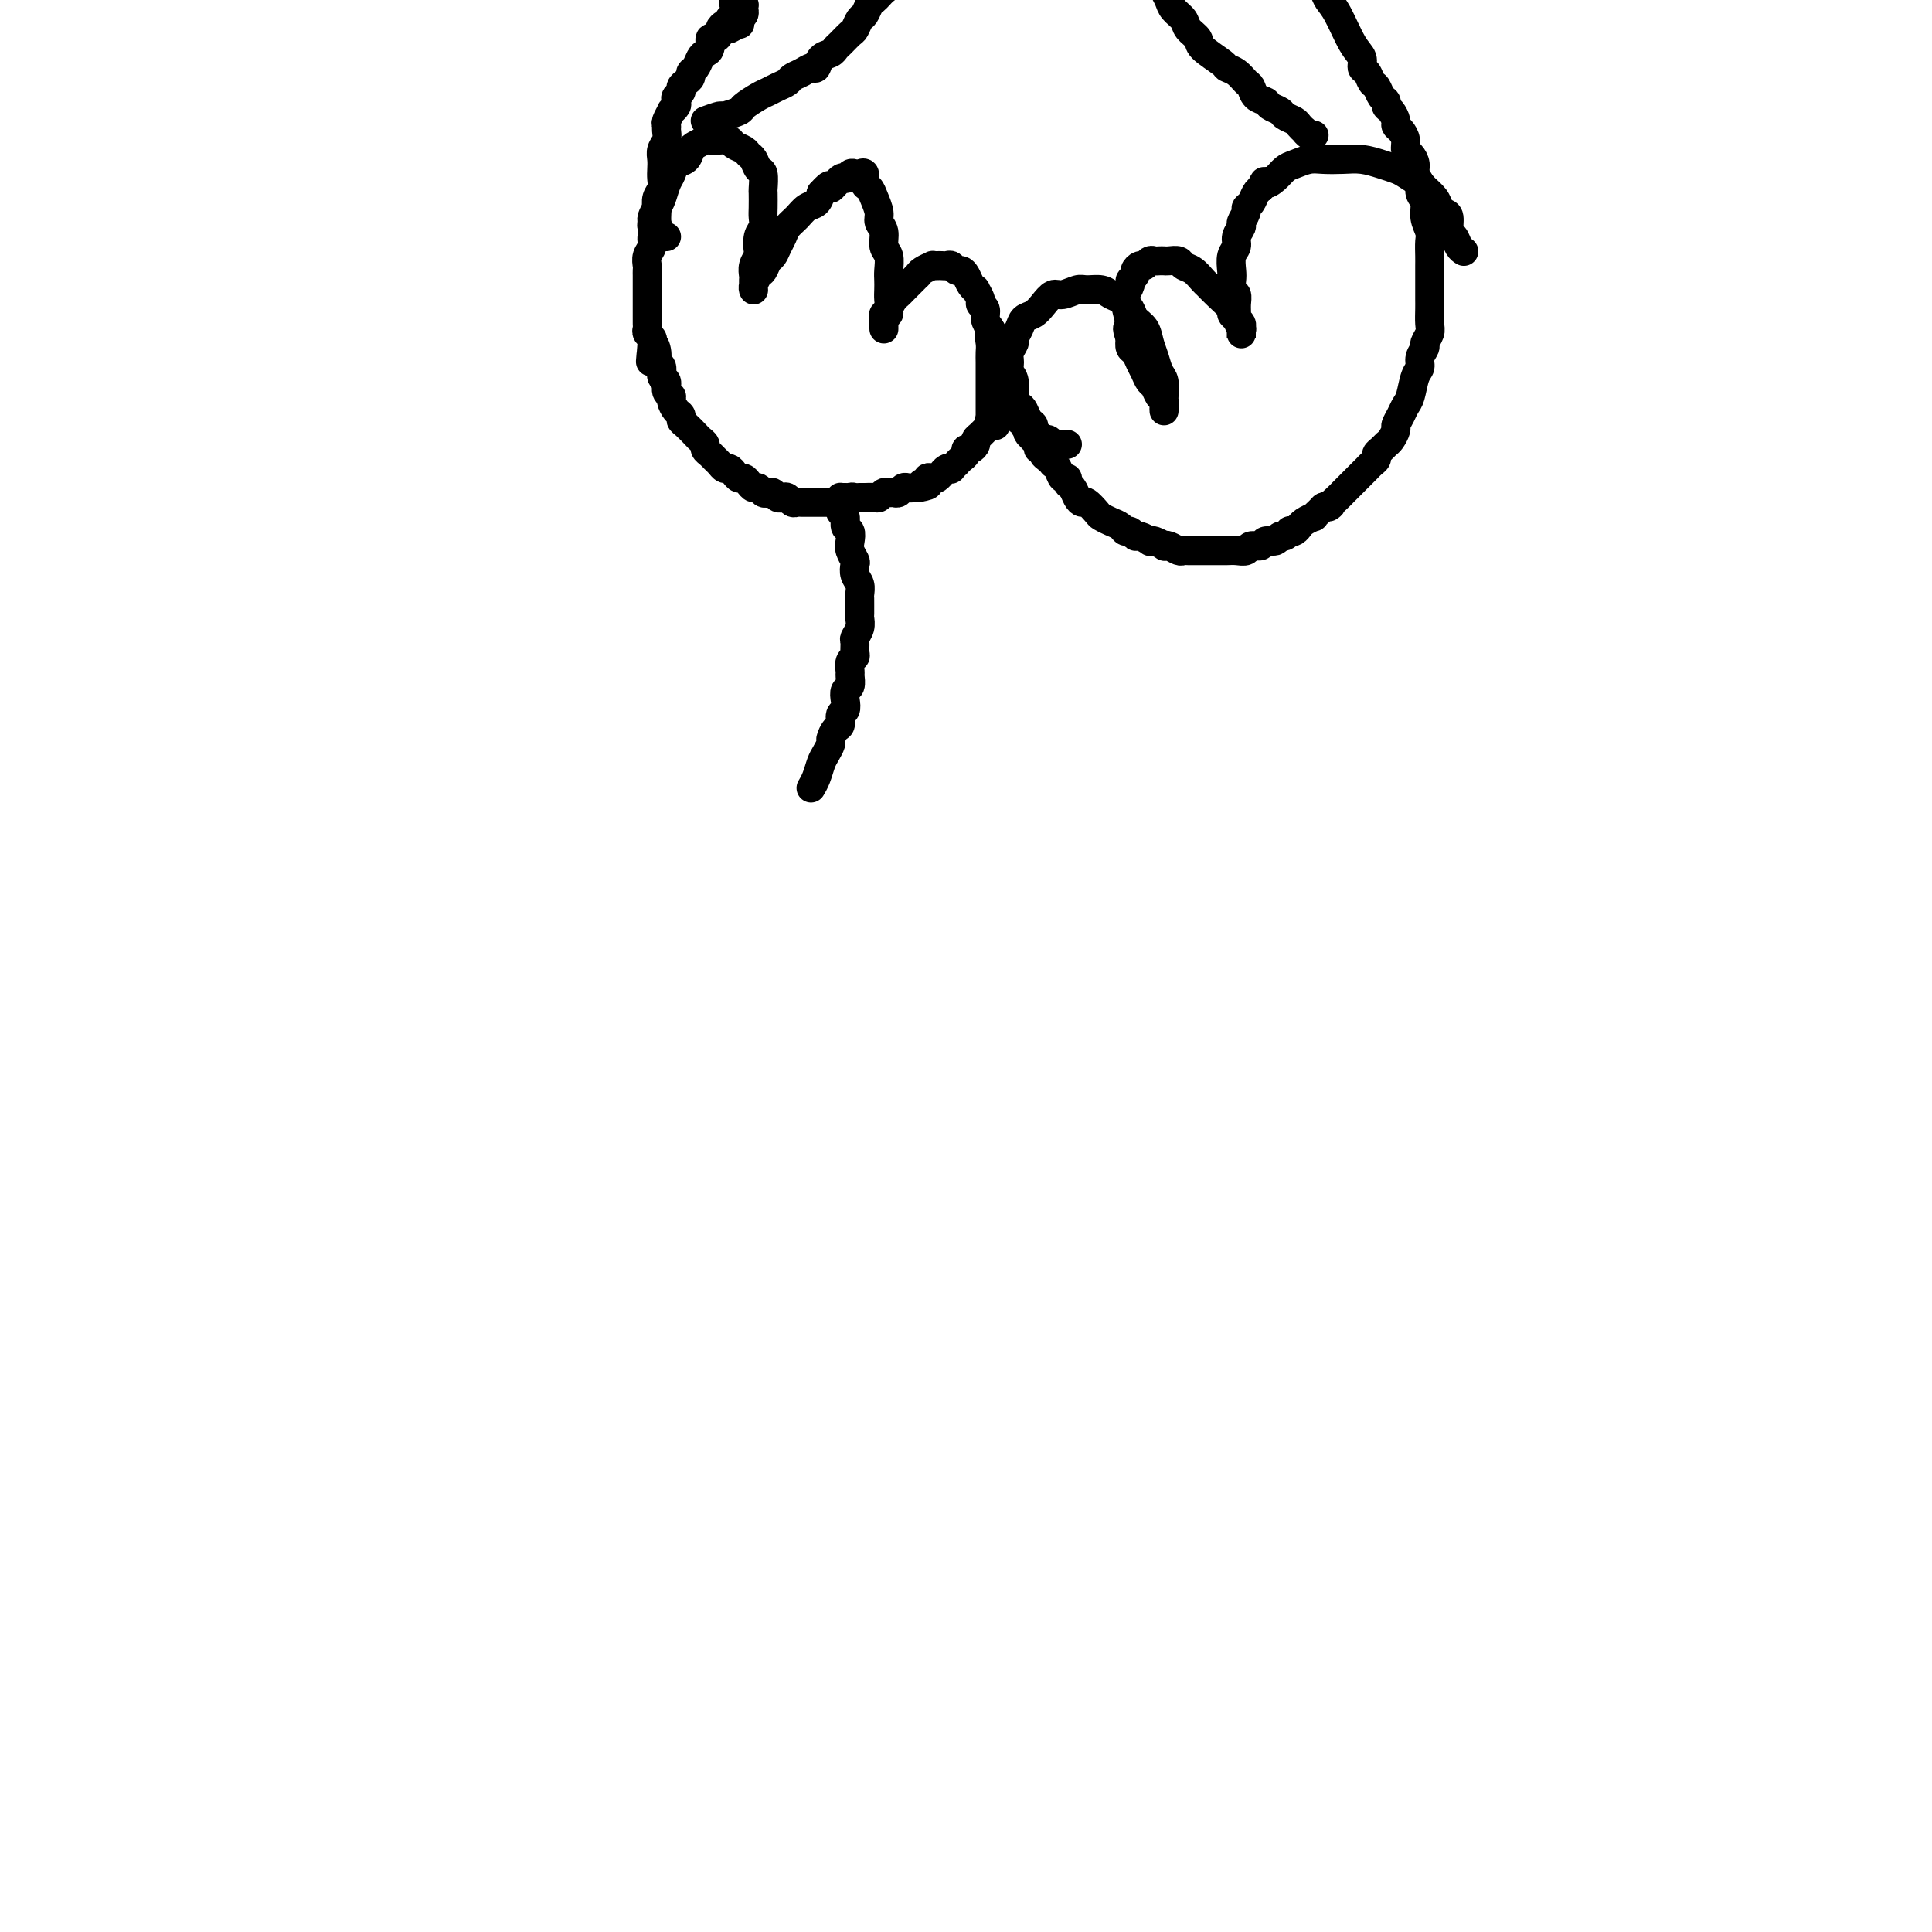 <svg viewBox='0 0 400 400' version='1.1' xmlns='http://www.w3.org/2000/svg' xmlns:xlink='http://www.w3.org/1999/xlink'><g fill='none' stroke='#000000' stroke-width='6' stroke-linecap='round' stroke-linejoin='round'><path d='M151,4c-0.002,-0.009 -0.003,-0.017 0,0c0.003,0.017 0.011,0.060 0,0c-0.011,-0.060 -0.041,-0.224 0,0c0.041,0.224 0.152,0.835 0,1c-0.152,0.165 -0.566,-0.115 -1,0c-0.434,0.115 -0.886,0.626 -1,1c-0.114,0.374 0.110,0.611 0,1c-0.110,0.389 -0.554,0.929 -1,1c-0.446,0.071 -0.893,-0.328 -1,0c-0.107,0.328 0.125,1.383 0,2c-0.125,0.617 -0.607,0.795 -1,1c-0.393,0.205 -0.696,0.436 -1,1c-0.304,0.564 -0.607,1.461 -1,2c-0.393,0.539 -0.875,0.722 -1,1c-0.125,0.278 0.106,0.652 0,1c-0.106,0.348 -0.551,0.671 -1,1c-0.449,0.329 -0.904,0.665 -1,1c-0.096,0.335 0.166,0.668 0,1c-0.166,0.332 -0.762,0.661 -1,1c-0.238,0.339 -0.120,0.686 0,1c0.120,0.314 0.243,0.595 0,1c-0.243,0.405 -0.850,0.934 -1,1c-0.150,0.066 0.157,-0.330 0,0c-0.157,0.330 -0.778,1.387 -1,2c-0.222,0.613 -0.045,0.783 0,1c0.045,0.217 -0.040,0.481 0,1c0.040,0.519 0.207,1.294 0,2c-0.207,0.706 -0.786,1.344 -1,2c-0.214,0.656 -0.061,1.330 0,2c0.061,0.670 0.030,1.335 0,2c-0.030,0.665 -0.061,1.329 0,2c0.061,0.671 0.212,1.350 0,2c-0.212,0.650 -0.788,1.273 -1,2c-0.212,0.727 -0.061,1.560 0,2c0.061,0.440 0.031,0.488 0,1c-0.031,0.512 -0.065,1.488 0,2c0.065,0.512 0.228,0.561 0,1c-0.228,0.439 -0.846,1.269 -1,2c-0.154,0.731 0.155,1.362 0,2c-0.155,0.638 -0.774,1.284 -1,2c-0.226,0.716 -0.061,1.501 0,2c0.061,0.499 0.016,0.711 0,1c-0.016,0.289 -0.004,0.655 0,1c0.004,0.345 0.001,0.668 0,1c-0.001,0.332 -0.000,0.674 0,1c0.000,0.326 0.000,0.637 0,1c-0.000,0.363 -0.000,0.780 0,1c0.000,0.220 0.000,0.244 0,1c-0.000,0.756 -0.001,2.244 0,3c0.001,0.756 0.004,0.780 0,1c-0.004,0.220 -0.015,0.636 0,1c0.015,0.364 0.056,0.675 0,1c-0.056,0.325 -0.207,0.664 0,1c0.207,0.336 0.774,0.667 1,1c0.226,0.333 0.113,0.666 0,1'/><path d='M135,71c-0.529,7.158 -0.353,2.552 0,1c0.353,-1.552 0.883,-0.050 1,1c0.117,1.050 -0.180,1.647 0,2c0.180,0.353 0.837,0.462 1,1c0.163,0.538 -0.167,1.505 0,2c0.167,0.495 0.832,0.518 1,1c0.168,0.482 -0.161,1.425 0,2c0.161,0.575 0.813,0.784 1,1c0.187,0.216 -0.092,0.438 0,1c0.092,0.562 0.553,1.464 1,2c0.447,0.536 0.879,0.707 1,1c0.121,0.293 -0.069,0.708 0,1c0.069,0.292 0.396,0.459 1,1c0.604,0.541 1.485,1.454 2,2c0.515,0.546 0.663,0.724 1,1c0.337,0.276 0.864,0.651 1,1c0.136,0.349 -0.118,0.672 0,1c0.118,0.328 0.609,0.662 1,1c0.391,0.338 0.682,0.682 1,1c0.318,0.318 0.663,0.611 1,1c0.337,0.389 0.668,0.874 1,1c0.332,0.126 0.666,-0.107 1,0c0.334,0.107 0.667,0.555 1,1c0.333,0.445 0.667,0.889 1,1c0.333,0.111 0.667,-0.110 1,0c0.333,0.110 0.667,0.552 1,1c0.333,0.448 0.667,0.904 1,1c0.333,0.096 0.667,-0.167 1,0c0.333,0.167 0.667,0.763 1,1c0.333,0.237 0.667,0.115 1,0c0.333,-0.115 0.667,-0.223 1,0c0.333,0.223 0.667,0.778 1,1c0.333,0.222 0.667,0.112 1,0c0.333,-0.112 0.667,-0.226 1,0c0.333,0.226 0.667,0.793 1,1c0.333,0.207 0.667,0.056 1,0c0.333,-0.056 0.667,-0.015 1,0c0.333,0.015 0.667,0.004 1,0c0.333,-0.004 0.667,-0.001 1,0c0.333,0.001 0.667,0.000 1,0c0.333,-0.000 0.667,-0.000 1,0c0.333,0.000 0.667,0.001 1,0c0.333,-0.001 0.667,-0.004 1,0c0.333,0.004 0.667,0.015 1,0c0.333,-0.015 0.667,-0.057 1,0c0.333,0.057 0.666,0.211 1,0c0.334,-0.211 0.671,-0.789 1,-1c0.329,-0.211 0.651,-0.056 1,0c0.349,0.056 0.723,0.011 1,0c0.277,-0.011 0.455,0.011 1,0c0.545,-0.011 1.455,-0.056 2,0c0.545,0.056 0.723,0.212 1,0c0.277,-0.212 0.651,-0.793 1,-1c0.349,-0.207 0.671,-0.041 1,0c0.329,0.041 0.666,-0.041 1,0c0.334,0.041 0.667,0.207 1,0c0.333,-0.207 0.667,-0.788 1,-1c0.333,-0.212 0.667,-0.057 1,0c0.333,0.057 0.667,0.016 1,0c0.333,-0.016 0.667,-0.008 1,0'/><path d='M190,101c4.030,-0.707 1.604,-0.973 1,-1c-0.604,-0.027 0.613,0.185 1,0c0.387,-0.185 -0.055,-0.767 0,-1c0.055,-0.233 0.606,-0.119 1,0c0.394,0.119 0.632,0.242 1,0c0.368,-0.242 0.868,-0.848 1,-1c0.132,-0.152 -0.104,0.152 0,0c0.104,-0.152 0.549,-0.758 1,-1c0.451,-0.242 0.908,-0.121 1,0c0.092,0.121 -0.182,0.240 0,0c0.182,-0.240 0.818,-0.839 1,-1c0.182,-0.161 -0.092,0.115 0,0c0.092,-0.115 0.551,-0.622 1,-1c0.449,-0.378 0.890,-0.626 1,-1c0.110,-0.374 -0.111,-0.874 0,-1c0.111,-0.126 0.554,0.121 1,0c0.446,-0.121 0.894,-0.609 1,-1c0.106,-0.391 -0.129,-0.683 0,-1c0.129,-0.317 0.622,-0.659 1,-1c0.378,-0.341 0.641,-0.683 1,-1c0.359,-0.317 0.814,-0.611 1,-1c0.186,-0.389 0.103,-0.874 0,-1c-0.103,-0.126 -0.225,0.106 0,0c0.225,-0.106 0.796,-0.549 1,-1c0.204,-0.451 0.039,-0.908 0,-1c-0.039,-0.092 0.046,0.182 0,0c-0.046,-0.182 -0.223,-0.820 0,-1c0.223,-0.180 0.844,0.096 1,0c0.156,-0.096 -0.154,-0.565 0,-1c0.154,-0.435 0.774,-0.834 1,-1c0.226,-0.166 0.060,-0.097 0,0c-0.060,0.097 -0.012,0.222 0,0c0.012,-0.222 -0.011,-0.792 0,-1c0.011,-0.208 0.055,-0.056 0,0c-0.055,0.056 -0.211,0.015 0,0c0.211,-0.015 0.789,-0.004 1,0c0.211,0.004 0.057,0.001 0,0c-0.057,-0.001 -0.015,-0.001 0,0c0.015,0.001 0.004,0.004 0,0c-0.004,-0.004 -0.001,-0.015 0,0c0.001,0.015 0.000,0.057 0,0c-0.000,-0.057 0.000,-0.213 0,0c-0.000,0.213 -0.001,0.796 0,1c0.001,0.204 0.003,0.030 0,0c-0.003,-0.030 -0.011,0.086 0,0c0.011,-0.086 0.040,-0.373 0,0c-0.040,0.373 -0.150,1.406 0,2c0.150,0.594 0.561,0.751 1,1c0.439,0.249 0.905,0.592 1,1c0.095,0.408 -0.181,0.883 0,1c0.181,0.117 0.818,-0.122 1,0c0.182,0.122 -0.091,0.606 0,1c0.091,0.394 0.545,0.697 1,1'/><path d='M213,89c0.635,1.480 0.222,1.180 0,1c-0.222,-0.180 -0.251,-0.242 0,0c0.251,0.242 0.784,0.787 1,1c0.216,0.213 0.114,0.095 0,0c-0.114,-0.095 -0.242,-0.166 0,0c0.242,0.166 0.852,0.569 1,1c0.148,0.431 -0.167,0.890 0,1c0.167,0.110 0.814,-0.129 1,0c0.186,0.129 -0.091,0.625 0,1c0.091,0.375 0.549,0.630 1,1c0.451,0.370 0.895,0.855 1,1c0.105,0.145 -0.130,-0.049 0,0c0.130,0.049 0.626,0.341 1,1c0.374,0.659 0.625,1.686 1,2c0.375,0.314 0.874,-0.083 1,0c0.126,0.083 -0.122,0.647 0,1c0.122,0.353 0.614,0.494 1,1c0.386,0.506 0.666,1.378 1,2c0.334,0.622 0.722,0.993 1,1c0.278,0.007 0.445,-0.349 1,0c0.555,0.349 1.497,1.404 2,2c0.503,0.596 0.569,0.733 1,1c0.431,0.267 1.229,0.664 2,1c0.771,0.336 1.515,0.611 2,1c0.485,0.389 0.712,0.893 1,1c0.288,0.107 0.637,-0.181 1,0c0.363,0.181 0.740,0.832 1,1c0.260,0.168 0.403,-0.147 1,0c0.597,0.147 1.648,0.758 2,1c0.352,0.242 0.005,0.116 0,0c-0.005,-0.116 0.331,-0.224 1,0c0.669,0.224 1.671,0.778 2,1c0.329,0.222 -0.015,0.112 0,0c0.015,-0.112 0.388,-0.226 1,0c0.612,0.226 1.462,0.793 2,1c0.538,0.207 0.763,0.056 1,0c0.237,-0.056 0.486,-0.015 1,0c0.514,0.015 1.292,0.004 2,0c0.708,-0.004 1.345,0.000 2,0c0.655,-0.000 1.326,-0.004 2,0c0.674,0.004 1.350,0.016 2,0c0.650,-0.016 1.272,-0.061 2,0c0.728,0.061 1.561,0.228 2,0c0.439,-0.228 0.485,-0.850 1,-1c0.515,-0.150 1.500,0.171 2,0c0.500,-0.171 0.516,-0.834 1,-1c0.484,-0.166 1.435,0.166 2,0c0.565,-0.166 0.742,-0.828 1,-1c0.258,-0.172 0.595,0.146 1,0c0.405,-0.146 0.879,-0.756 1,-1c0.121,-0.244 -0.109,-0.121 0,0c0.109,0.121 0.559,0.239 1,0c0.441,-0.239 0.874,-0.834 1,-1c0.126,-0.166 -0.054,0.096 0,0c0.054,-0.096 0.343,-0.551 1,-1c0.657,-0.449 1.681,-0.894 2,-1c0.319,-0.106 -0.068,0.125 0,0c0.068,-0.125 0.591,-0.607 1,-1c0.409,-0.393 0.705,-0.696 1,-1'/><path d='M274,105c2.902,-1.283 1.158,0.008 1,0c-0.158,-0.008 1.271,-1.315 2,-2c0.729,-0.685 0.759,-0.747 1,-1c0.241,-0.253 0.694,-0.698 1,-1c0.306,-0.302 0.464,-0.462 1,-1c0.536,-0.538 1.449,-1.454 2,-2c0.551,-0.546 0.739,-0.724 1,-1c0.261,-0.276 0.595,-0.652 1,-1c0.405,-0.348 0.882,-0.670 1,-1c0.118,-0.330 -0.122,-0.670 0,-1c0.122,-0.330 0.606,-0.651 1,-1c0.394,-0.349 0.697,-0.726 1,-1c0.303,-0.274 0.606,-0.444 1,-1c0.394,-0.556 0.879,-1.498 1,-2c0.121,-0.502 -0.123,-0.565 0,-1c0.123,-0.435 0.611,-1.243 1,-2c0.389,-0.757 0.677,-1.462 1,-2c0.323,-0.538 0.679,-0.907 1,-2c0.321,-1.093 0.607,-2.908 1,-4c0.393,-1.092 0.894,-1.462 1,-2c0.106,-0.538 -0.182,-1.245 0,-2c0.182,-0.755 0.833,-1.557 1,-2c0.167,-0.443 -0.151,-0.528 0,-1c0.151,-0.472 0.773,-1.333 1,-2c0.227,-0.667 0.061,-1.141 0,-2c-0.061,-0.859 -0.016,-2.103 0,-3c0.016,-0.897 0.004,-1.447 0,-2c-0.004,-0.553 -0.001,-1.111 0,-2c0.001,-0.889 0.001,-2.110 0,-3c-0.001,-0.890 -0.004,-1.448 0,-2c0.004,-0.552 0.016,-1.096 0,-2c-0.016,-0.904 -0.061,-2.167 0,-3c0.061,-0.833 0.228,-1.234 0,-2c-0.228,-0.766 -0.850,-1.896 -1,-3c-0.150,-1.104 0.171,-2.182 0,-3c-0.171,-0.818 -0.833,-1.375 -1,-2c-0.167,-0.625 0.162,-1.319 0,-2c-0.162,-0.681 -0.813,-1.351 -1,-2c-0.187,-0.649 0.091,-1.277 0,-2c-0.091,-0.723 -0.550,-1.542 -1,-2c-0.450,-0.458 -0.890,-0.555 -1,-1c-0.110,-0.445 0.112,-1.236 0,-2c-0.112,-0.764 -0.556,-1.500 -1,-2c-0.444,-0.500 -0.889,-0.764 -1,-1c-0.111,-0.236 0.111,-0.443 0,-1c-0.111,-0.557 -0.554,-1.463 -1,-2c-0.446,-0.537 -0.893,-0.706 -1,-1c-0.107,-0.294 0.126,-0.713 0,-1c-0.126,-0.287 -0.612,-0.443 -1,-1c-0.388,-0.557 -0.677,-1.514 -1,-2c-0.323,-0.486 -0.680,-0.500 -1,-1c-0.320,-0.500 -0.603,-1.485 -1,-2c-0.397,-0.515 -0.908,-0.561 -1,-1c-0.092,-0.439 0.236,-1.272 0,-2c-0.236,-0.728 -1.036,-1.353 -2,-3c-0.964,-1.647 -2.094,-4.318 -3,-6c-0.906,-1.682 -1.590,-2.376 -2,-3c-0.410,-0.624 -0.546,-1.178 -1,-2c-0.454,-0.822 -1.227,-1.911 -2,-3'/><path d='M272,-5c-2.894,-5.545 -1.128,-3.407 -1,-3c0.128,0.407 -1.380,-0.917 -2,-2c-0.620,-1.083 -0.350,-1.925 -1,-3c-0.650,-1.075 -2.220,-2.383 -3,-3c-0.780,-0.617 -0.770,-0.544 -1,-1c-0.230,-0.456 -0.701,-1.442 -1,-2c-0.299,-0.558 -0.427,-0.689 -1,-1c-0.573,-0.311 -1.592,-0.803 -2,-1c-0.408,-0.197 -0.204,-0.098 0,0'/><path d='M151,6c0.837,-0.447 1.674,-0.894 2,-1c0.326,-0.106 0.140,0.130 0,0c-0.140,-0.130 -0.234,-0.627 0,-1c0.234,-0.373 0.794,-0.622 1,-1c0.206,-0.378 0.056,-0.886 0,-1c-0.056,-0.114 -0.019,0.166 0,0c0.019,-0.166 0.019,-0.776 0,-1c-0.019,-0.224 -0.058,-0.060 0,0c0.058,0.060 0.211,0.016 0,0c-0.211,-0.016 -0.788,-0.005 -1,0c-0.212,0.005 -0.061,0.002 0,0c0.061,-0.002 0.030,-0.004 0,0c-0.030,0.004 -0.060,0.015 0,0c0.060,-0.015 0.212,-0.057 0,0c-0.212,0.057 -0.786,0.212 -1,0c-0.214,-0.212 -0.067,-0.792 0,-1c0.067,-0.208 0.055,-0.044 0,0c-0.055,0.044 -0.151,-0.033 0,0c0.151,0.033 0.550,0.178 1,0c0.450,-0.178 0.950,-0.677 1,-1c0.050,-0.323 -0.350,-0.471 0,-1c0.350,-0.529 1.448,-1.440 2,-2c0.552,-0.560 0.556,-0.770 1,-1c0.444,-0.230 1.329,-0.480 2,-1c0.671,-0.520 1.128,-1.309 2,-2c0.872,-0.691 2.158,-1.283 3,-2c0.842,-0.717 1.240,-1.559 2,-2c0.760,-0.441 1.883,-0.481 3,-1c1.117,-0.519 2.229,-1.516 3,-2c0.771,-0.484 1.201,-0.455 2,-1c0.799,-0.545 1.965,-1.662 3,-2c1.035,-0.338 1.937,0.105 3,0c1.063,-0.105 2.286,-0.759 3,-1c0.714,-0.241 0.918,-0.069 1,0c0.082,0.069 0.041,0.034 0,0'/><path d='M138,49c-0.453,0.001 -0.906,0.001 -1,0c-0.094,-0.001 0.171,-0.004 0,0c-0.171,0.004 -0.777,0.016 -1,0c-0.223,-0.016 -0.064,-0.060 0,0c0.064,0.060 0.031,0.223 0,0c-0.031,-0.223 -0.062,-0.832 0,-1c0.062,-0.168 0.216,0.107 0,0c-0.216,-0.107 -0.801,-0.594 -1,-1c-0.199,-0.406 -0.012,-0.732 0,-1c0.012,-0.268 -0.151,-0.480 0,-1c0.151,-0.520 0.617,-1.348 1,-2c0.383,-0.652 0.684,-1.129 1,-2c0.316,-0.871 0.648,-2.135 1,-3c0.352,-0.865 0.723,-1.331 1,-2c0.277,-0.669 0.459,-1.542 1,-2c0.541,-0.458 1.439,-0.501 2,-1c0.561,-0.499 0.783,-1.454 1,-2c0.217,-0.546 0.429,-0.683 1,-1c0.571,-0.317 1.500,-0.814 2,-1c0.500,-0.186 0.572,-0.061 1,0c0.428,0.061 1.214,0.058 2,0c0.786,-0.058 1.573,-0.171 2,0c0.427,0.171 0.495,0.628 1,1c0.505,0.372 1.445,0.661 2,1c0.555,0.339 0.723,0.729 1,1c0.277,0.271 0.663,0.424 1,1c0.337,0.576 0.626,1.576 1,2c0.374,0.424 0.832,0.273 1,1c0.168,0.727 0.046,2.330 0,3c-0.046,0.670 -0.016,0.405 0,1c0.016,0.595 0.018,2.051 0,3c-0.018,0.949 -0.056,1.391 0,2c0.056,0.609 0.207,1.384 0,2c-0.207,0.616 -0.774,1.072 -1,2c-0.226,0.928 -0.113,2.329 0,3c0.113,0.671 0.226,0.613 0,1c-0.226,0.387 -0.793,1.218 -1,2c-0.207,0.782 -0.056,1.516 0,2c0.056,0.484 0.015,0.718 0,1c-0.015,0.282 -0.004,0.611 0,1c0.004,0.389 0.001,0.837 0,1c-0.001,0.163 -0.001,0.042 0,0c0.001,-0.042 0.003,-0.004 0,0c-0.003,0.004 -0.012,-0.025 0,0c0.012,0.025 0.045,0.105 0,0c-0.045,-0.105 -0.167,-0.394 0,-1c0.167,-0.606 0.622,-1.527 1,-2c0.378,-0.473 0.679,-0.497 1,-1c0.321,-0.503 0.663,-1.486 1,-2c0.337,-0.514 0.671,-0.560 1,-1c0.329,-0.440 0.654,-1.274 1,-2c0.346,-0.726 0.712,-1.346 1,-2c0.288,-0.654 0.497,-1.344 1,-2c0.503,-0.656 1.300,-1.279 2,-2c0.700,-0.721 1.304,-1.540 2,-2c0.696,-0.460 1.485,-0.560 2,-1c0.515,-0.440 0.758,-1.220 1,-2'/><path d='M170,40c2.510,-2.885 1.786,-1.099 2,-1c0.214,0.099 1.366,-1.490 2,-2c0.634,-0.510 0.748,0.058 1,0c0.252,-0.058 0.641,-0.741 1,-1c0.359,-0.259 0.688,-0.095 1,0c0.312,0.095 0.608,0.122 1,0c0.392,-0.122 0.880,-0.391 1,0c0.120,0.391 -0.126,1.442 0,2c0.126,0.558 0.626,0.624 1,1c0.374,0.376 0.621,1.063 1,2c0.379,0.937 0.890,2.123 1,3c0.110,0.877 -0.181,1.446 0,2c0.181,0.554 0.833,1.093 1,2c0.167,0.907 -0.151,2.182 0,3c0.151,0.818 0.772,1.177 1,2c0.228,0.823 0.062,2.108 0,3c-0.062,0.892 -0.020,1.391 0,2c0.020,0.609 0.020,1.329 0,2c-0.020,0.671 -0.058,1.293 0,2c0.058,0.707 0.212,1.500 0,2c-0.212,0.500 -0.789,0.709 -1,1c-0.211,0.291 -0.057,0.666 0,1c0.057,0.334 0.015,0.626 0,1c-0.015,0.374 -0.004,0.828 0,1c0.004,0.172 0.001,0.061 0,0c-0.001,-0.061 -0.001,-0.072 0,0c0.001,0.072 0.004,0.226 0,0c-0.004,-0.226 -0.016,-0.833 0,-1c0.016,-0.167 0.060,0.106 0,0c-0.060,-0.106 -0.223,-0.592 0,-1c0.223,-0.408 0.833,-0.739 1,-1c0.167,-0.261 -0.110,-0.451 0,-1c0.110,-0.549 0.607,-1.456 1,-2c0.393,-0.544 0.684,-0.724 1,-1c0.316,-0.276 0.659,-0.648 1,-1c0.341,-0.352 0.682,-0.686 1,-1c0.318,-0.314 0.615,-0.610 1,-1c0.385,-0.390 0.859,-0.875 1,-1c0.141,-0.125 -0.050,0.110 0,0c0.050,-0.110 0.342,-0.565 1,-1c0.658,-0.435 1.682,-0.848 2,-1c0.318,-0.152 -0.069,-0.042 0,0c0.069,0.042 0.596,0.015 1,0c0.404,-0.015 0.686,-0.019 1,0c0.314,0.019 0.662,0.060 1,0c0.338,-0.060 0.668,-0.220 1,0c0.332,0.220 0.667,0.820 1,1c0.333,0.180 0.662,-0.059 1,0c0.338,0.059 0.683,0.415 1,1c0.317,0.585 0.606,1.400 1,2c0.394,0.600 0.894,0.986 1,1c0.106,0.014 -0.183,-0.344 0,0c0.183,0.344 0.836,1.391 1,2c0.164,0.609 -0.162,0.782 0,1c0.162,0.218 0.813,0.482 1,1c0.187,0.518 -0.089,1.291 0,2c0.089,0.709 0.545,1.355 1,2'/><path d='M205,68c1.392,2.142 0.373,0.996 0,1c-0.373,0.004 -0.100,1.156 0,2c0.100,0.844 0.027,1.378 0,2c-0.027,0.622 -0.007,1.331 0,2c0.007,0.669 0.002,1.296 0,2c-0.002,0.704 -0.001,1.484 0,2c0.001,0.516 0.000,0.768 0,1c-0.000,0.232 -0.000,0.443 0,1c0.000,0.557 0.000,1.459 0,2c-0.000,0.541 0.000,0.719 0,1c-0.000,0.281 -0.000,0.664 0,1c0.000,0.336 0.000,0.626 0,1c-0.000,0.374 -0.001,0.831 0,1c0.001,0.169 0.004,0.049 0,0c-0.004,-0.049 -0.015,-0.027 0,0c0.015,0.027 0.056,0.059 0,0c-0.056,-0.059 -0.207,-0.208 0,0c0.207,0.208 0.774,0.774 1,1c0.226,0.226 0.113,0.113 0,0'/><path d='M221,92c-0.414,0.000 -0.828,0.000 -1,0c-0.172,-0.000 -0.103,-0.000 0,0c0.103,0.000 0.239,0.001 0,0c-0.239,-0.001 -0.851,-0.004 -1,0c-0.149,0.004 0.167,0.016 0,0c-0.167,-0.016 -0.818,-0.060 -1,0c-0.182,0.060 0.105,0.223 0,0c-0.105,-0.223 -0.602,-0.834 -1,-1c-0.398,-0.166 -0.698,0.111 -1,0c-0.302,-0.111 -0.606,-0.611 -1,-1c-0.394,-0.389 -0.879,-0.668 -1,-1c-0.121,-0.332 0.121,-0.716 0,-1c-0.121,-0.284 -0.606,-0.468 -1,-1c-0.394,-0.532 -0.698,-1.413 -1,-2c-0.302,-0.587 -0.602,-0.881 -1,-1c-0.398,-0.119 -0.892,-0.062 -1,-1c-0.108,-0.938 0.171,-2.871 0,-4c-0.171,-1.129 -0.793,-1.453 -1,-2c-0.207,-0.547 0.000,-1.315 0,-2c-0.000,-0.685 -0.208,-1.287 0,-2c0.208,-0.713 0.832,-1.538 1,-2c0.168,-0.462 -0.121,-0.560 0,-1c0.121,-0.440 0.651,-1.222 1,-2c0.349,-0.778 0.515,-1.552 1,-2c0.485,-0.448 1.289,-0.569 2,-1c0.711,-0.431 1.330,-1.173 2,-2c0.670,-0.827 1.390,-1.739 2,-2c0.610,-0.261 1.108,0.129 2,0c0.892,-0.129 2.178,-0.779 3,-1c0.822,-0.221 1.180,-0.015 2,0c0.820,0.015 2.103,-0.162 3,0c0.897,0.162 1.410,0.661 2,1c0.590,0.339 1.257,0.516 2,1c0.743,0.484 1.561,1.273 2,2c0.439,0.727 0.499,1.392 1,2c0.501,0.608 1.445,1.159 2,2c0.555,0.841 0.723,1.973 1,3c0.277,1.027 0.663,1.949 1,3c0.337,1.051 0.626,2.232 1,3c0.374,0.768 0.832,1.124 1,2c0.168,0.876 0.045,2.273 0,3c-0.045,0.727 -0.012,0.784 0,1c0.012,0.216 0.003,0.591 0,1c-0.003,0.409 -0.000,0.852 0,1c0.000,0.148 -0.003,-0.001 0,0c0.003,0.001 0.012,0.151 0,0c-0.012,-0.151 -0.045,-0.603 0,-1c0.045,-0.397 0.167,-0.739 0,-1c-0.167,-0.261 -0.622,-0.440 -1,-1c-0.378,-0.560 -0.678,-1.502 -1,-2c-0.322,-0.498 -0.664,-0.552 -1,-1c-0.336,-0.448 -0.665,-1.288 -1,-2c-0.335,-0.712 -0.678,-1.294 -1,-2c-0.322,-0.706 -0.625,-1.536 -1,-2c-0.375,-0.464 -0.821,-0.561 -1,-1c-0.179,-0.439 -0.089,-1.219 0,-2'/><path d='M234,70c-1.098,-2.771 -0.343,-2.199 0,-2c0.343,0.199 0.273,0.026 0,-1c-0.273,-1.026 -0.749,-2.905 -1,-4c-0.251,-1.095 -0.278,-1.406 0,-2c0.278,-0.594 0.862,-1.470 1,-2c0.138,-0.530 -0.170,-0.716 0,-1c0.170,-0.284 0.819,-0.668 1,-1c0.181,-0.332 -0.106,-0.611 0,-1c0.106,-0.389 0.606,-0.889 1,-1c0.394,-0.111 0.683,0.166 1,0c0.317,-0.166 0.661,-0.776 1,-1c0.339,-0.224 0.672,-0.061 1,0c0.328,0.061 0.650,0.020 1,0c0.350,-0.020 0.726,-0.017 1,0c0.274,0.017 0.444,0.050 1,0c0.556,-0.050 1.496,-0.183 2,0c0.504,0.183 0.570,0.681 1,1c0.430,0.319 1.223,0.460 2,1c0.777,0.540 1.538,1.478 2,2c0.462,0.522 0.624,0.626 1,1c0.376,0.374 0.966,1.017 2,2c1.034,0.983 2.512,2.305 3,3c0.488,0.695 -0.013,0.764 0,1c0.013,0.236 0.539,0.638 1,1c0.461,0.362 0.855,0.684 1,1c0.145,0.316 0.039,0.625 0,1c-0.039,0.375 -0.010,0.815 0,1c0.010,0.185 0.003,0.116 0,0c-0.003,-0.116 -0.001,-0.280 0,0c0.001,0.280 0.000,1.003 0,1c-0.000,-0.003 0.000,-0.732 0,-1c-0.000,-0.268 -0.000,-0.076 0,0c0.000,0.076 0.001,0.036 0,0c-0.001,-0.036 -0.004,-0.069 0,0c0.004,0.069 0.015,0.241 0,0c-0.015,-0.241 -0.057,-0.893 0,-1c0.057,-0.107 0.212,0.332 0,0c-0.212,-0.332 -0.793,-1.436 -1,-2c-0.207,-0.564 -0.042,-0.588 0,-1c0.042,-0.412 -0.041,-1.212 0,-2c0.041,-0.788 0.206,-1.566 0,-2c-0.206,-0.434 -0.783,-0.525 -1,-1c-0.217,-0.475 -0.073,-1.334 0,-2c0.073,-0.666 0.076,-1.138 0,-2c-0.076,-0.862 -0.232,-2.114 0,-3c0.232,-0.886 0.851,-1.407 1,-2c0.149,-0.593 -0.171,-1.258 0,-2c0.171,-0.742 0.833,-1.560 1,-2c0.167,-0.440 -0.163,-0.503 0,-1c0.163,-0.497 0.817,-1.429 1,-2c0.183,-0.571 -0.106,-0.782 0,-1c0.106,-0.218 0.605,-0.443 1,-1c0.395,-0.557 0.684,-1.445 1,-2c0.316,-0.555 0.658,-0.778 1,-1'/><path d='M261,39c1.060,-2.361 0.710,-1.263 1,-1c0.290,0.263 1.221,-0.308 2,-1c0.779,-0.692 1.408,-1.506 2,-2c0.592,-0.494 1.147,-0.669 2,-1c0.853,-0.331 2.002,-0.818 3,-1c0.998,-0.182 1.843,-0.060 3,0c1.157,0.060 2.626,0.056 4,0c1.374,-0.056 2.652,-0.166 4,0c1.348,0.166 2.766,0.607 4,1c1.234,0.393 2.285,0.738 3,1c0.715,0.262 1.095,0.441 2,1c0.905,0.559 2.336,1.498 3,2c0.664,0.502 0.560,0.566 1,1c0.440,0.434 1.423,1.237 2,2c0.577,0.763 0.746,1.485 1,2c0.254,0.515 0.593,0.824 1,1c0.407,0.176 0.883,0.219 1,1c0.117,0.781 -0.126,2.300 0,3c0.126,0.700 0.622,0.580 1,1c0.378,0.420 0.637,1.381 1,2c0.363,0.619 0.828,0.898 1,1c0.172,0.102 0.049,0.029 0,0c-0.049,-0.029 -0.025,-0.015 0,0'/><path d='M146,25c1.243,-0.449 2.486,-0.898 3,-1c0.514,-0.102 0.298,0.141 1,0c0.702,-0.141 2.323,-0.668 3,-1c0.677,-0.332 0.409,-0.470 1,-1c0.591,-0.530 2.041,-1.451 3,-2c0.959,-0.549 1.425,-0.724 2,-1c0.575,-0.276 1.257,-0.653 2,-1c0.743,-0.347 1.547,-0.666 2,-1c0.453,-0.334 0.554,-0.685 1,-1c0.446,-0.315 1.236,-0.595 2,-1c0.764,-0.405 1.500,-0.935 2,-1c0.500,-0.065 0.763,0.334 1,0c0.237,-0.334 0.449,-1.403 1,-2c0.551,-0.597 1.443,-0.722 2,-1c0.557,-0.278 0.779,-0.708 1,-1c0.221,-0.292 0.440,-0.444 1,-1c0.560,-0.556 1.459,-1.515 2,-2c0.541,-0.485 0.722,-0.497 1,-1c0.278,-0.503 0.652,-1.497 1,-2c0.348,-0.503 0.670,-0.516 1,-1c0.330,-0.484 0.667,-1.439 1,-2c0.333,-0.561 0.663,-0.728 1,-1c0.337,-0.272 0.683,-0.650 1,-1c0.317,-0.350 0.606,-0.672 1,-1c0.394,-0.328 0.895,-0.661 1,-1c0.105,-0.339 -0.184,-0.682 0,-1c0.184,-0.318 0.840,-0.610 1,-1c0.160,-0.390 -0.178,-0.879 0,-1c0.178,-0.121 0.871,0.125 1,0c0.129,-0.125 -0.306,-0.621 0,-1c0.306,-0.379 1.352,-0.640 2,-1c0.648,-0.360 0.900,-0.817 1,-1c0.100,-0.183 0.050,-0.091 0,0'/><path d='M272,28c0.000,-0.000 0.001,-0.000 0,0c-0.001,0.000 -0.003,0.001 0,0c0.003,-0.001 0.011,-0.004 0,0c-0.011,0.004 -0.041,0.016 0,0c0.041,-0.016 0.151,-0.060 0,0c-0.151,0.060 -0.564,0.223 -1,0c-0.436,-0.223 -0.894,-0.833 -1,-1c-0.106,-0.167 0.142,0.110 0,0c-0.142,-0.110 -0.672,-0.607 -1,-1c-0.328,-0.393 -0.454,-0.683 -1,-1c-0.546,-0.317 -1.512,-0.661 -2,-1c-0.488,-0.339 -0.498,-0.672 -1,-1c-0.502,-0.328 -1.496,-0.650 -2,-1c-0.504,-0.350 -0.519,-0.727 -1,-1c-0.481,-0.273 -1.429,-0.441 -2,-1c-0.571,-0.559 -0.766,-1.510 -1,-2c-0.234,-0.490 -0.508,-0.519 -1,-1c-0.492,-0.481 -1.202,-1.413 -2,-2c-0.798,-0.587 -1.685,-0.829 -2,-1c-0.315,-0.171 -0.058,-0.272 -1,-1c-0.942,-0.728 -3.082,-2.082 -4,-3c-0.918,-0.918 -0.613,-1.401 -1,-2c-0.387,-0.599 -1.466,-1.315 -2,-2c-0.534,-0.685 -0.524,-1.338 -1,-2c-0.476,-0.662 -1.437,-1.331 -2,-2c-0.563,-0.669 -0.728,-1.338 -1,-2c-0.272,-0.662 -0.651,-1.317 -1,-2c-0.349,-0.683 -0.668,-1.393 -1,-2c-0.332,-0.607 -0.677,-1.109 -1,-2c-0.323,-0.891 -0.622,-2.169 -1,-3c-0.378,-0.831 -0.833,-1.214 -1,-2c-0.167,-0.786 -0.045,-1.976 0,-3c0.045,-1.024 0.012,-1.883 0,-3c-0.012,-1.117 -0.003,-2.493 0,-3c0.003,-0.507 0.001,-0.145 0,0c-0.001,0.145 -0.000,0.072 0,0'/><path d='M175,103c-0.423,-0.000 -0.845,-0.001 -1,0c-0.155,0.001 -0.041,0.002 0,0c0.041,-0.002 0.010,-0.008 0,0c-0.010,0.008 0.001,0.028 0,0c-0.001,-0.028 -0.015,-0.106 0,0c0.015,0.106 0.060,0.395 0,1c-0.060,0.605 -0.226,1.527 0,2c0.226,0.473 0.844,0.497 1,1c0.156,0.503 -0.151,1.487 0,2c0.151,0.513 0.759,0.556 1,1c0.241,0.444 0.116,1.288 0,2c-0.116,0.712 -0.224,1.293 0,2c0.224,0.707 0.778,1.541 1,2c0.222,0.459 0.112,0.543 0,1c-0.112,0.457 -0.226,1.287 0,2c0.226,0.713 0.793,1.308 1,2c0.207,0.692 0.055,1.480 0,2c-0.055,0.520 -0.014,0.772 0,1c0.014,0.228 -0.000,0.432 0,1c0.000,0.568 0.014,1.499 0,2c-0.014,0.501 -0.057,0.572 0,1c0.057,0.428 0.212,1.214 0,2c-0.212,0.786 -0.793,1.571 -1,2c-0.207,0.429 -0.041,0.500 0,1c0.041,0.500 -0.042,1.428 0,2c0.042,0.572 0.208,0.787 0,1c-0.208,0.213 -0.792,0.423 -1,1c-0.208,0.577 -0.042,1.519 0,2c0.042,0.481 -0.040,0.500 0,1c0.040,0.500 0.203,1.481 0,2c-0.203,0.519 -0.772,0.577 -1,1c-0.228,0.423 -0.116,1.211 0,2c0.116,0.789 0.237,1.577 0,2c-0.237,0.423 -0.833,0.480 -1,1c-0.167,0.520 0.096,1.505 0,2c-0.096,0.495 -0.551,0.502 -1,1c-0.449,0.498 -0.894,1.488 -1,2c-0.106,0.512 0.125,0.547 0,1c-0.125,0.453 -0.608,1.323 -1,2c-0.392,0.677 -0.693,1.161 -1,2c-0.307,0.839 -0.621,2.034 -1,3c-0.379,0.966 -0.823,1.705 -1,2c-0.177,0.295 -0.089,0.148 0,0'/></g>
</svg>